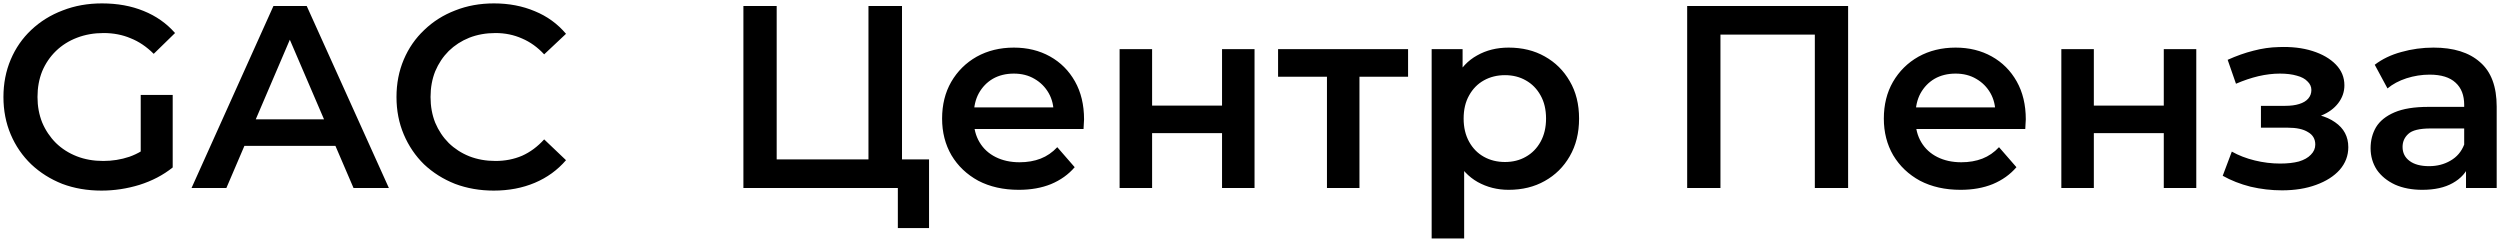 <svg width="625" height="60" viewBox="0 0 625 60" fill="none" xmlns="http://www.w3.org/2000/svg">
<path d="M25.365 47.65C21.812 47.65 18.54 47.087 15.55 45.96C12.603 44.79 10.025 43.165 7.815 41.085C5.605 38.962 3.893 36.47 2.68 33.61C1.467 30.75 0.86 27.63 0.86 24.25C0.86 20.87 1.467 17.75 2.68 14.89C3.893 12.03 5.605 9.56 7.815 7.48C10.068 5.357 12.69 3.732 15.68 2.605C18.67 1.435 21.942 0.85 25.495 0.85C29.352 0.85 32.818 1.478 35.895 2.735C39.015 3.992 41.637 5.833 43.76 8.26L38.43 13.46C36.653 11.683 34.725 10.383 32.645 9.56C30.608 8.693 28.355 8.26 25.885 8.26C23.502 8.26 21.292 8.65 19.255 9.43C17.218 10.21 15.463 11.315 13.99 12.745C12.517 14.175 11.368 15.865 10.545 17.815C9.765 19.765 9.375 21.91 9.375 24.25C9.375 26.547 9.765 28.67 10.545 30.62C11.368 32.57 12.517 34.282 13.99 35.755C15.463 37.185 17.197 38.29 19.19 39.07C21.183 39.85 23.393 40.24 25.82 40.24C28.073 40.24 30.24 39.893 32.32 39.2C34.443 38.463 36.458 37.25 38.365 35.56L43.175 41.865C40.792 43.772 38.018 45.223 34.855 46.22C31.735 47.173 28.572 47.65 25.365 47.65ZM35.18 40.76V23.73H43.175V41.865L35.18 40.76ZM47.885 47L68.36 1.5H76.68L97.22 47H88.38L70.765 5.985H74.145L56.595 47H47.885ZM57.31 36.47L59.585 29.84H84.155L86.43 36.47H57.31ZM123.432 47.65C119.965 47.65 116.737 47.087 113.747 45.96C110.8 44.79 108.222 43.165 106.012 41.085C103.845 38.962 102.155 36.47 100.942 33.61C99.728 30.75 99.122 27.63 99.122 24.25C99.122 20.87 99.728 17.75 100.942 14.89C102.155 12.03 103.867 9.56 106.077 7.48C108.287 5.357 110.865 3.732 113.812 2.605C116.758 1.435 119.987 0.85 123.497 0.85C127.223 0.85 130.625 1.5 133.702 2.8C136.778 4.057 139.378 5.942 141.502 8.455L136.042 13.59C134.395 11.813 132.553 10.492 130.517 9.625C128.48 8.715 126.27 8.26 123.887 8.26C121.503 8.26 119.315 8.65 117.322 9.43C115.372 10.21 113.66 11.315 112.187 12.745C110.757 14.175 109.63 15.865 108.807 17.815C108.027 19.765 107.637 21.91 107.637 24.25C107.637 26.59 108.027 28.735 108.807 30.685C109.63 32.635 110.757 34.325 112.187 35.755C113.66 37.185 115.372 38.29 117.322 39.07C119.315 39.85 121.503 40.24 123.887 40.24C126.27 40.24 128.48 39.807 130.517 38.94C132.553 38.03 134.395 36.665 136.042 34.845L141.502 40.045C139.378 42.515 136.778 44.4 133.702 45.7C130.625 47 127.202 47.65 123.432 47.65ZM185.851 47V1.5H194.171V39.85H217.116V1.5H225.501V47H185.851ZM224.461 57.01V44.92L226.346 47H217.116V39.85H232.261V57.01H224.461ZM254.699 47.455C250.842 47.455 247.462 46.697 244.559 45.18C241.699 43.62 239.467 41.497 237.864 38.81C236.304 36.123 235.524 33.068 235.524 29.645C235.524 26.178 236.282 23.123 237.799 20.48C239.359 17.793 241.482 15.692 244.169 14.175C246.899 12.658 249.997 11.9 253.464 11.9C256.844 11.9 259.855 12.637 262.499 14.11C265.142 15.583 267.222 17.663 268.739 20.35C270.255 23.037 271.014 26.2 271.014 29.84C271.014 30.187 270.992 30.577 270.949 31.01C270.949 31.443 270.927 31.855 270.884 32.245H241.959V26.85H266.594L263.409 28.54C263.452 26.547 263.04 24.792 262.174 23.275C261.307 21.758 260.115 20.567 258.599 19.7C257.125 18.833 255.414 18.4 253.464 18.4C251.47 18.4 249.715 18.833 248.199 19.7C246.725 20.567 245.555 21.78 244.689 23.34C243.865 24.857 243.454 26.655 243.454 28.735V30.035C243.454 32.115 243.93 33.957 244.884 35.56C245.837 37.163 247.18 38.398 248.914 39.265C250.647 40.132 252.64 40.565 254.894 40.565C256.844 40.565 258.599 40.262 260.159 39.655C261.719 39.048 263.105 38.095 264.319 36.795L268.674 41.8C267.114 43.62 265.142 45.028 262.759 46.025C260.419 46.978 257.732 47.455 254.699 47.455ZM279.9 47V12.29H288.025V26.395H305.51V12.29H313.635V47H305.51V33.285H288.025V47H279.9ZM331.739 47V17.23L333.624 19.18H319.519V12.29H352.019V19.18H337.979L339.864 17.23V47H331.739ZM377.153 47.455C374.336 47.455 371.758 46.805 369.418 45.505C367.121 44.205 365.28 42.255 363.893 39.655C362.55 37.012 361.878 33.675 361.878 29.645C361.878 25.572 362.528 22.235 363.828 19.635C365.171 17.035 366.991 15.107 369.288 13.85C371.585 12.55 374.206 11.9 377.153 11.9C380.576 11.9 383.588 12.637 386.188 14.11C388.831 15.583 390.911 17.642 392.428 20.285C393.988 22.928 394.768 26.048 394.768 29.645C394.768 33.242 393.988 36.383 392.428 39.07C390.911 41.713 388.831 43.772 386.188 45.245C383.588 46.718 380.576 47.455 377.153 47.455ZM357.913 59.61V12.29H365.648V20.48L365.388 29.71L366.038 38.94V59.61H357.913ZM376.243 40.5C378.193 40.5 379.926 40.067 381.443 39.2C383.003 38.333 384.238 37.077 385.148 35.43C386.058 33.783 386.513 31.855 386.513 29.645C386.513 27.392 386.058 25.463 385.148 23.86C384.238 22.213 383.003 20.957 381.443 20.09C379.926 19.223 378.193 18.79 376.243 18.79C374.293 18.79 372.538 19.223 370.978 20.09C369.418 20.957 368.183 22.213 367.273 23.86C366.363 25.463 365.908 27.392 365.908 29.645C365.908 31.855 366.363 33.783 367.273 35.43C368.183 37.077 369.418 38.333 370.978 39.2C372.538 40.067 374.293 40.5 376.243 40.5ZM421.793 47V1.5H462.028V47H453.708V6.57L455.658 8.65H428.163L430.113 6.57V47H421.793ZM490.133 47.455C486.277 47.455 482.897 46.697 479.993 45.18C477.133 43.62 474.902 41.497 473.298 38.81C471.738 36.123 470.958 33.068 470.958 29.645C470.958 26.178 471.717 23.123 473.233 20.48C474.793 17.793 476.917 15.692 479.603 14.175C482.333 12.658 485.432 11.9 488.898 11.9C492.278 11.9 495.29 12.637 497.933 14.11C500.577 15.583 502.657 17.663 504.173 20.35C505.69 23.037 506.448 26.2 506.448 29.84C506.448 30.187 506.427 30.577 506.383 31.01C506.383 31.443 506.362 31.855 506.318 32.245H477.393V26.85H502.028L498.843 28.54C498.887 26.547 498.475 24.792 497.608 23.275C496.742 21.758 495.55 20.567 494.033 19.7C492.56 18.833 490.848 18.4 488.898 18.4C486.905 18.4 485.15 18.833 483.633 19.7C482.16 20.567 480.99 21.78 480.123 23.34C479.3 24.857 478.888 26.655 478.888 28.735V30.035C478.888 32.115 479.365 33.957 480.318 35.56C481.272 37.163 482.615 38.398 484.348 39.265C486.082 40.132 488.075 40.565 490.328 40.565C492.278 40.565 494.033 40.262 495.593 39.655C497.153 39.048 498.54 38.095 499.753 36.795L504.108 41.8C502.548 43.62 500.577 45.028 498.193 46.025C495.853 46.978 493.167 47.455 490.133 47.455ZM515.335 47V12.29H523.46V26.395H540.945V12.29H549.07V47H540.945V33.285H523.46V47H515.335ZM570.5 47.585C567.856 47.585 565.235 47.282 562.635 46.675C560.078 46.025 557.76 45.115 555.68 43.945L557.955 37.9C559.645 38.853 561.551 39.59 563.675 40.11C565.798 40.63 567.921 40.89 570.045 40.89C571.865 40.89 573.425 40.717 574.725 40.37C576.025 39.98 577.021 39.417 577.715 38.68C578.451 37.943 578.82 37.098 578.82 36.145C578.82 34.758 578.213 33.718 577 33.025C575.83 32.288 574.14 31.92 571.93 31.92H565.235V26.46H571.28C572.666 26.46 573.836 26.308 574.79 26.005C575.786 25.702 576.545 25.247 577.065 24.64C577.585 24.033 577.845 23.318 577.845 22.495C577.845 21.672 577.52 20.957 576.87 20.35C576.263 19.7 575.375 19.223 574.205 18.92C573.035 18.573 571.626 18.4 569.98 18.4C568.246 18.4 566.448 18.617 564.585 19.05C562.765 19.483 560.901 20.112 558.995 20.935L556.915 14.955C559.125 13.958 561.27 13.2 563.35 12.68C565.473 12.117 567.575 11.813 569.655 11.77C572.818 11.64 575.635 11.965 578.105 12.745C580.575 13.525 582.525 14.652 583.955 16.125C585.385 17.598 586.1 19.332 586.1 21.325C586.1 22.972 585.58 24.467 584.54 25.81C583.543 27.11 582.156 28.128 580.38 28.865C578.646 29.602 576.653 29.97 574.4 29.97L574.66 28.215C578.516 28.215 581.55 28.995 583.76 30.555C585.97 32.072 587.075 34.152 587.075 36.795C587.075 38.918 586.36 40.803 584.93 42.45C583.5 44.053 581.528 45.31 579.015 46.22C576.545 47.13 573.706 47.585 570.5 47.585ZM616.502 47V39.98L616.047 38.485V26.2C616.047 23.817 615.332 21.975 613.902 20.675C612.472 19.332 610.306 18.66 607.402 18.66C605.452 18.66 603.524 18.963 601.617 19.57C599.754 20.177 598.172 21.022 596.872 22.105L593.687 16.19C595.551 14.76 597.761 13.698 600.317 13.005C602.917 12.268 605.604 11.9 608.377 11.9C613.404 11.9 617.282 13.113 620.012 15.54C622.786 17.923 624.172 21.628 624.172 26.655V47H616.502ZM605.582 47.455C602.982 47.455 600.707 47.022 598.757 46.155C596.807 45.245 595.291 44.01 594.207 42.45C593.167 40.847 592.647 39.048 592.647 37.055C592.647 35.105 593.102 33.35 594.012 31.79C594.966 30.23 596.504 28.995 598.627 28.085C600.751 27.175 603.567 26.72 607.077 26.72H617.152V32.115H607.662C604.889 32.115 603.026 32.57 602.072 33.48C601.119 34.347 600.642 35.43 600.642 36.73C600.642 38.203 601.227 39.373 602.397 40.24C603.567 41.107 605.192 41.54 607.272 41.54C609.266 41.54 611.042 41.085 612.602 40.175C614.206 39.265 615.354 37.922 616.047 36.145L617.412 41.02C616.632 43.057 615.224 44.638 613.187 45.765C611.194 46.892 608.659 47.455 605.582 47.455Z" fill="black"/>
</svg>
